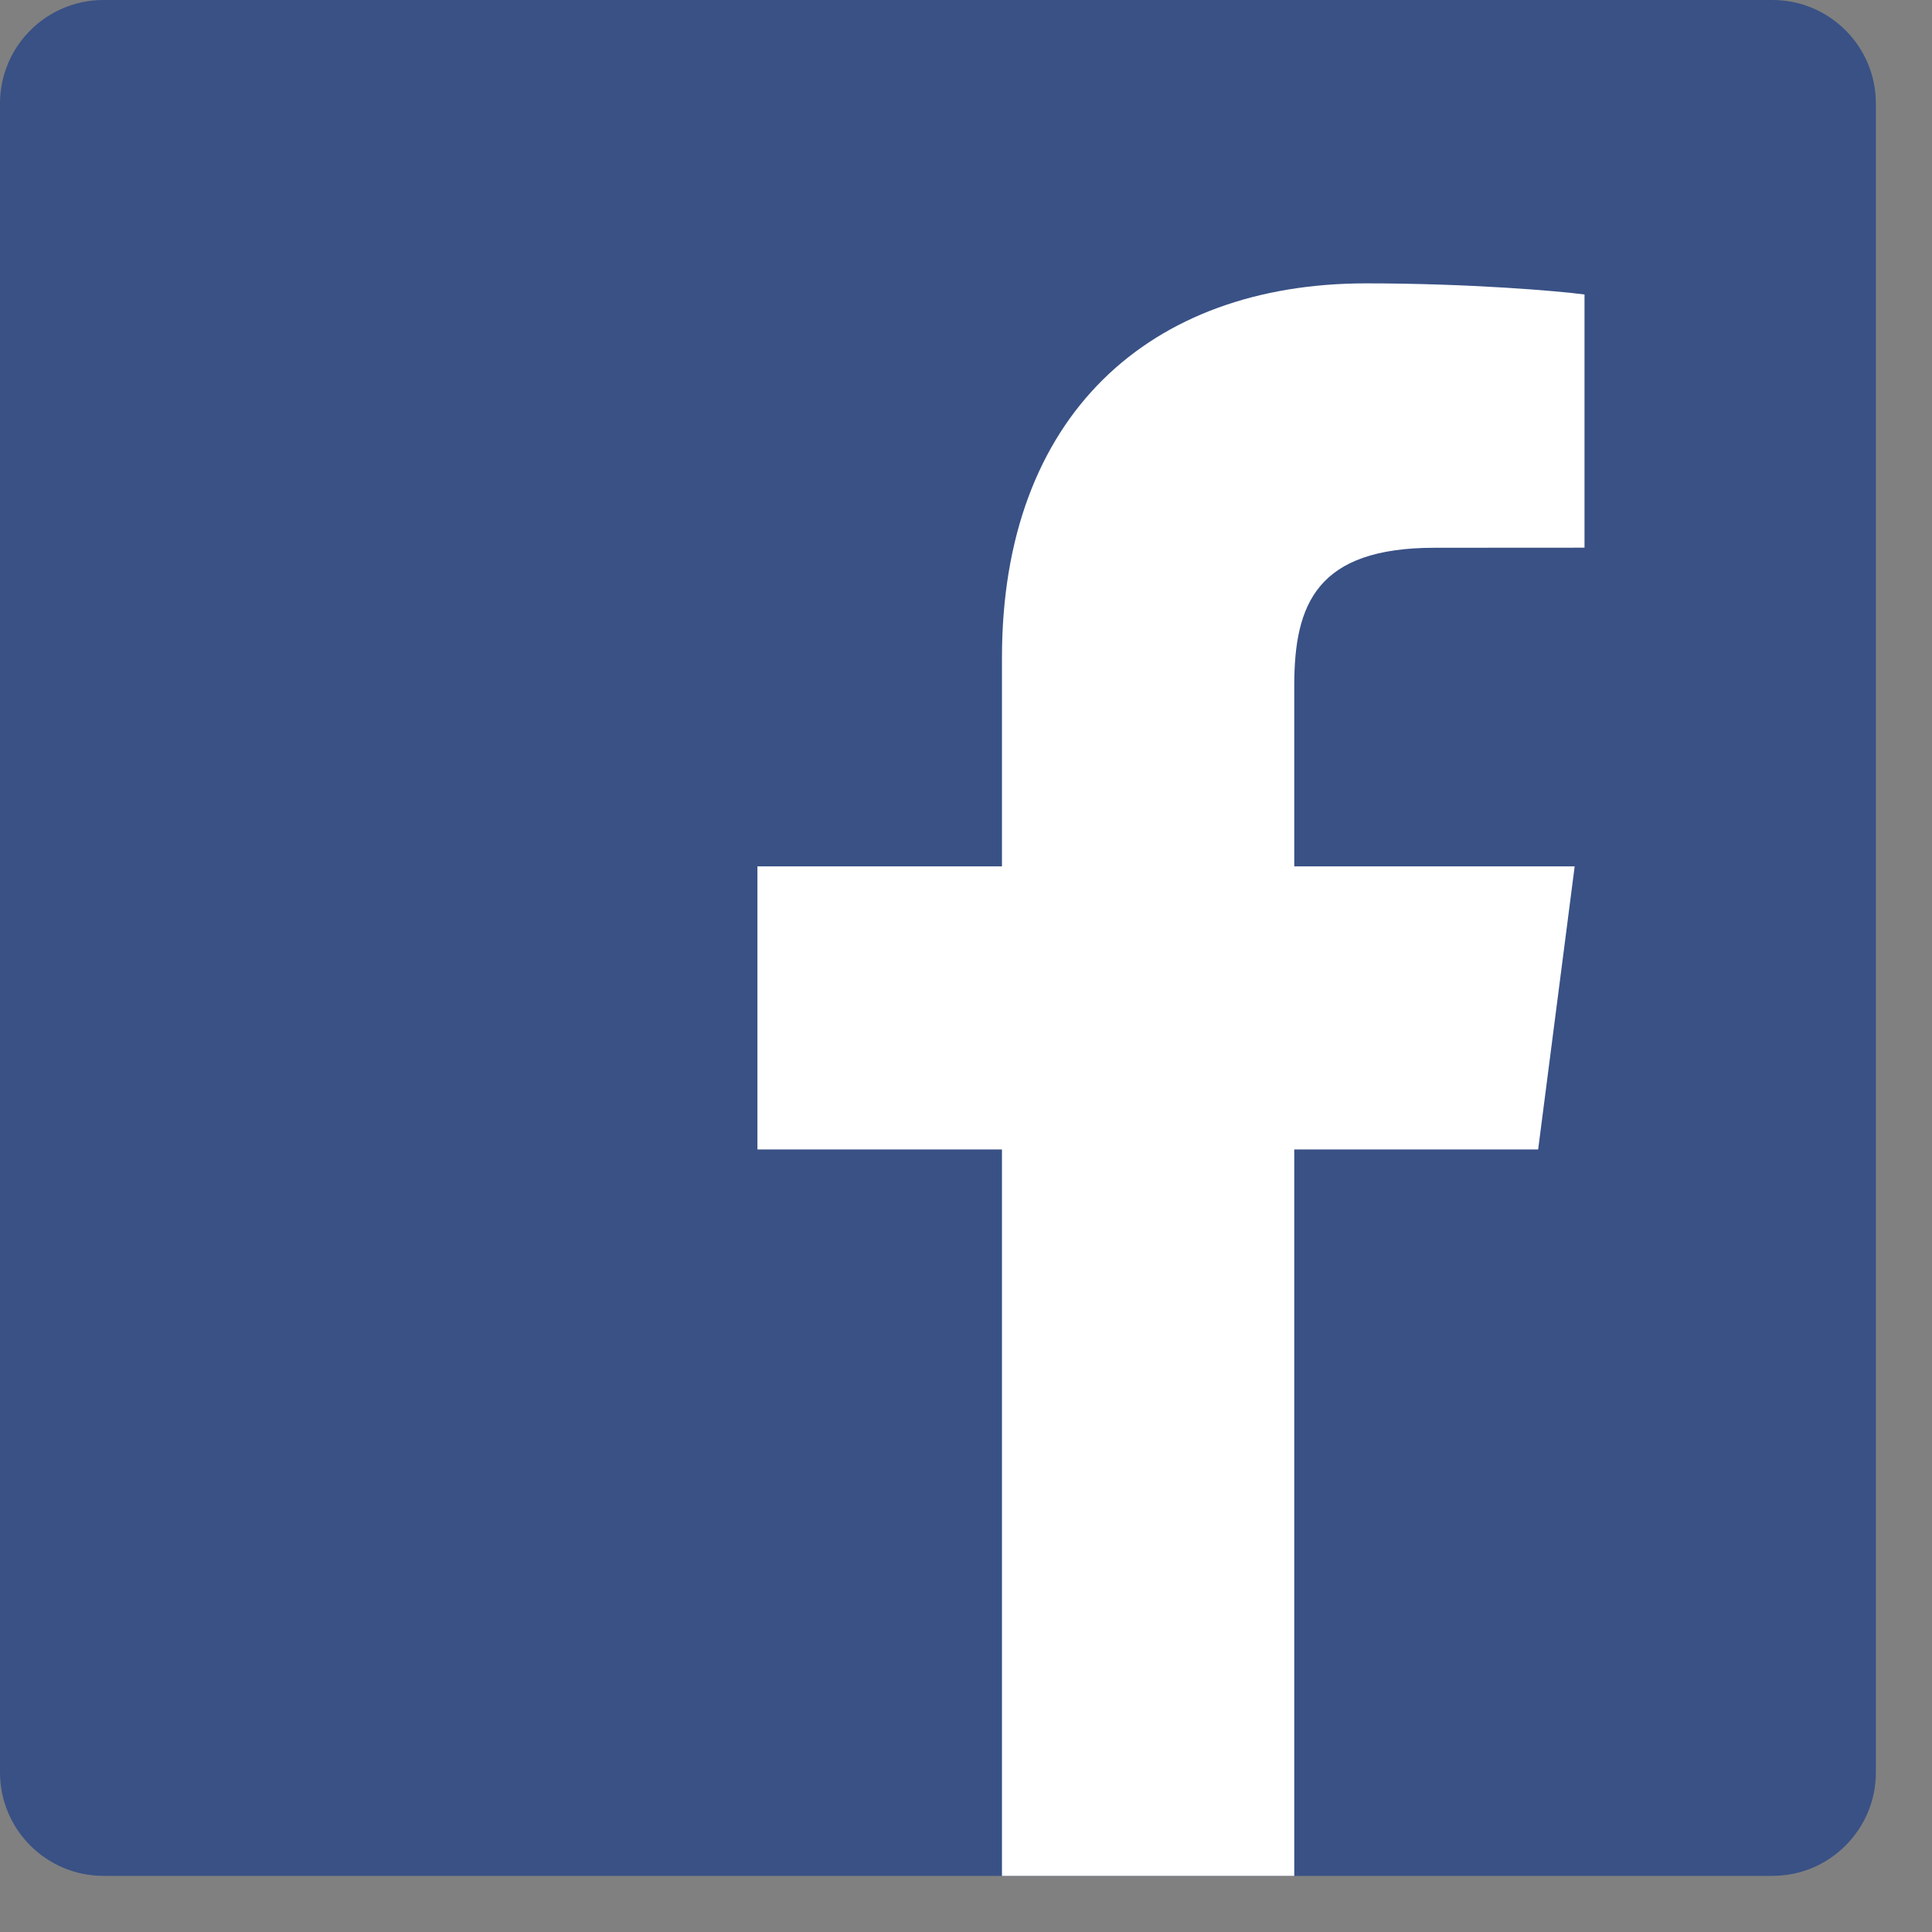 <svg width="21" height="21" viewBox="0 0 21 21" fill="none" xmlns="http://www.w3.org/2000/svg">
<rect x="0" y="0" width="21" height="21" fill="#808080" stroke="none"/>
<path d="M19.265 20.39C19.886 20.39 20.39 19.886 20.39 19.265V1.125C20.39 0.504 19.886 0 19.265 0H1.125C0.504 0 0 0.504 0 1.125V19.265C0 19.886 0.504 20.39 1.125 20.39H19.265Z" fill="#395185"/>
<path d="M14.068 20.39V12.494H16.719L17.116 9.417H14.068V7.452C14.068 6.561 14.316 5.954 15.594 5.954L17.223 5.953V3.201C16.941 3.163 15.974 3.08 14.848 3.08C12.499 3.08 10.891 4.514 10.891 7.147V9.417H8.233V12.494H10.891V20.39H14.068Z" fill="white"/>
</svg>
